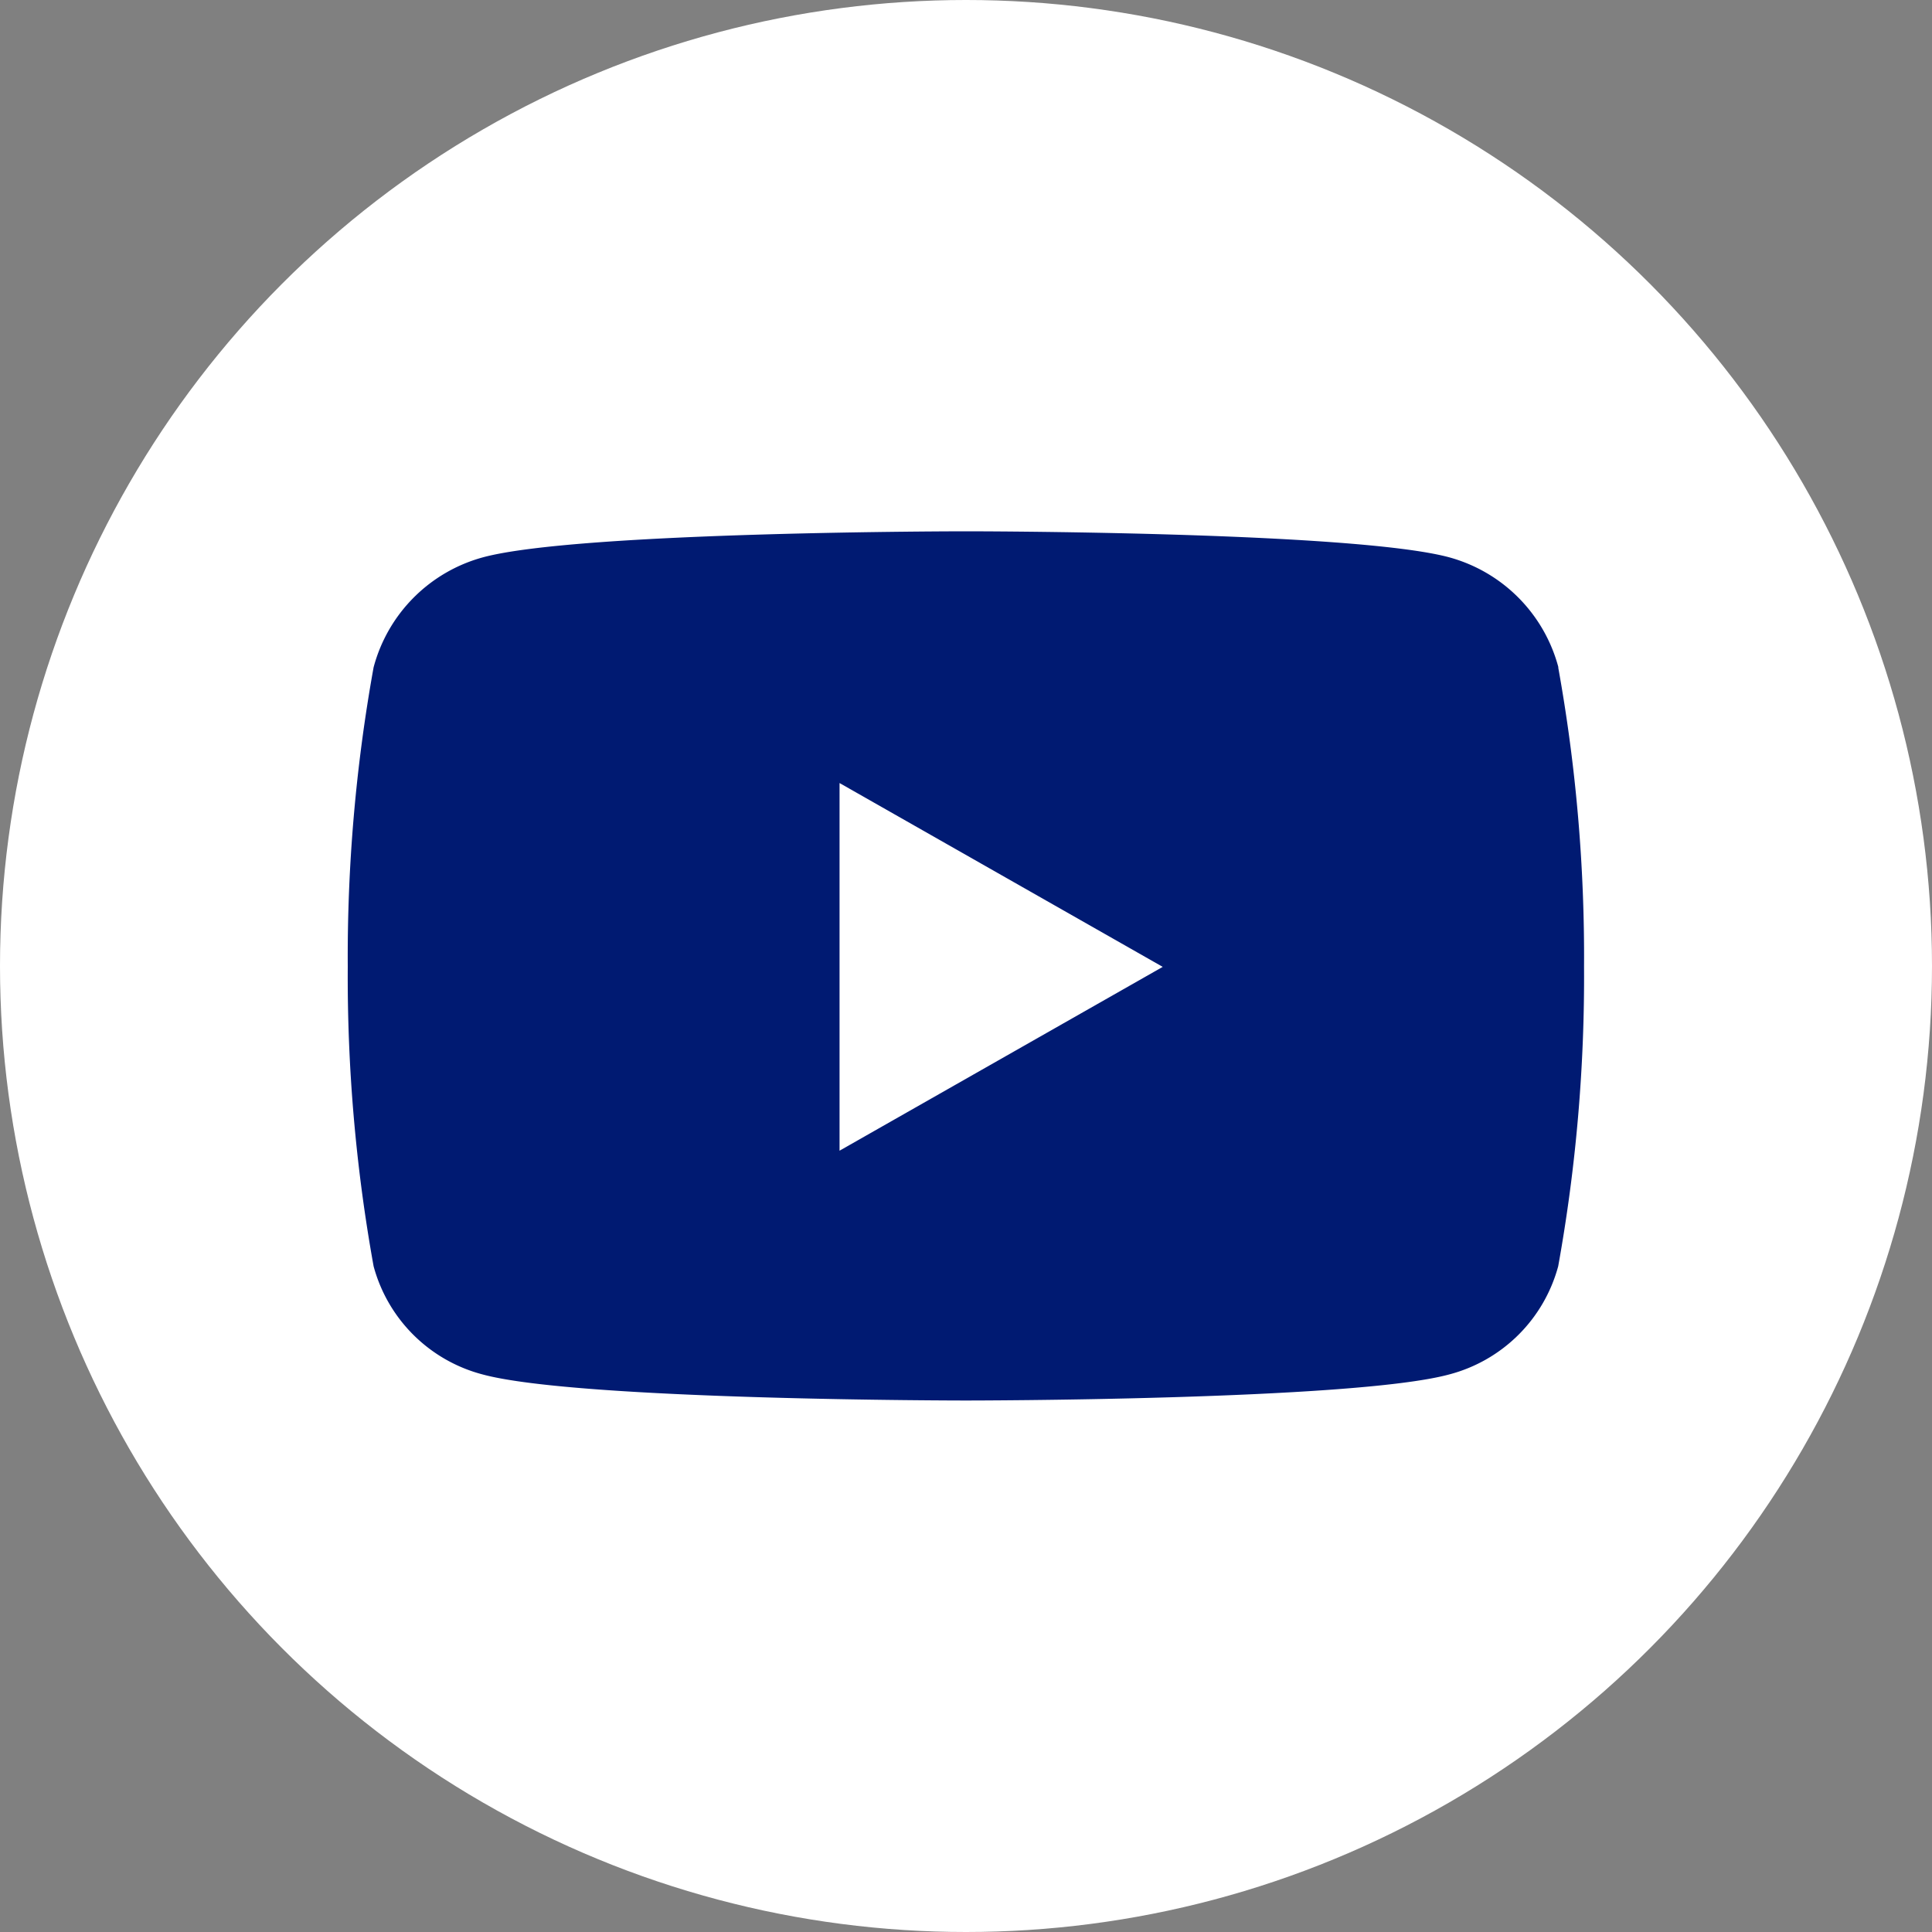 <svg xmlns="http://www.w3.org/2000/svg" width="40" height="40" viewBox="0 0 40 40"><rect x="0" y="0" width="40" height="40" fill="#808080" stroke="none"/><g transform="translate(-95 50)"><circle data-name="Circle bg" cx="20" cy="20" r="20" transform="translate(95 -50)" fill="#fff"/><path data-name="Icon awesome-youtube" d="M127.265-36.184a3.217 3.217 0 00-2.263-2.278c-2-.538-10-.538-10-.538s-8.005 0-10 .538a3.217 3.217 0 00-2.267 2.278 33.744 33.744 0 00-.535 6.2 33.744 33.744 0 00.535 6.2 3.169 3.169 0 002.263 2.242c2 .538 10 .538 10 .538s8.005 0 10-.538a3.169 3.169 0 002.263-2.242 33.744 33.744 0 00.535-6.2 33.744 33.744 0 00-.535-6.2zm-14.883 10.009v-7.613l6.691 3.806-6.691 3.806z" fill="#001a72"/></g></svg>